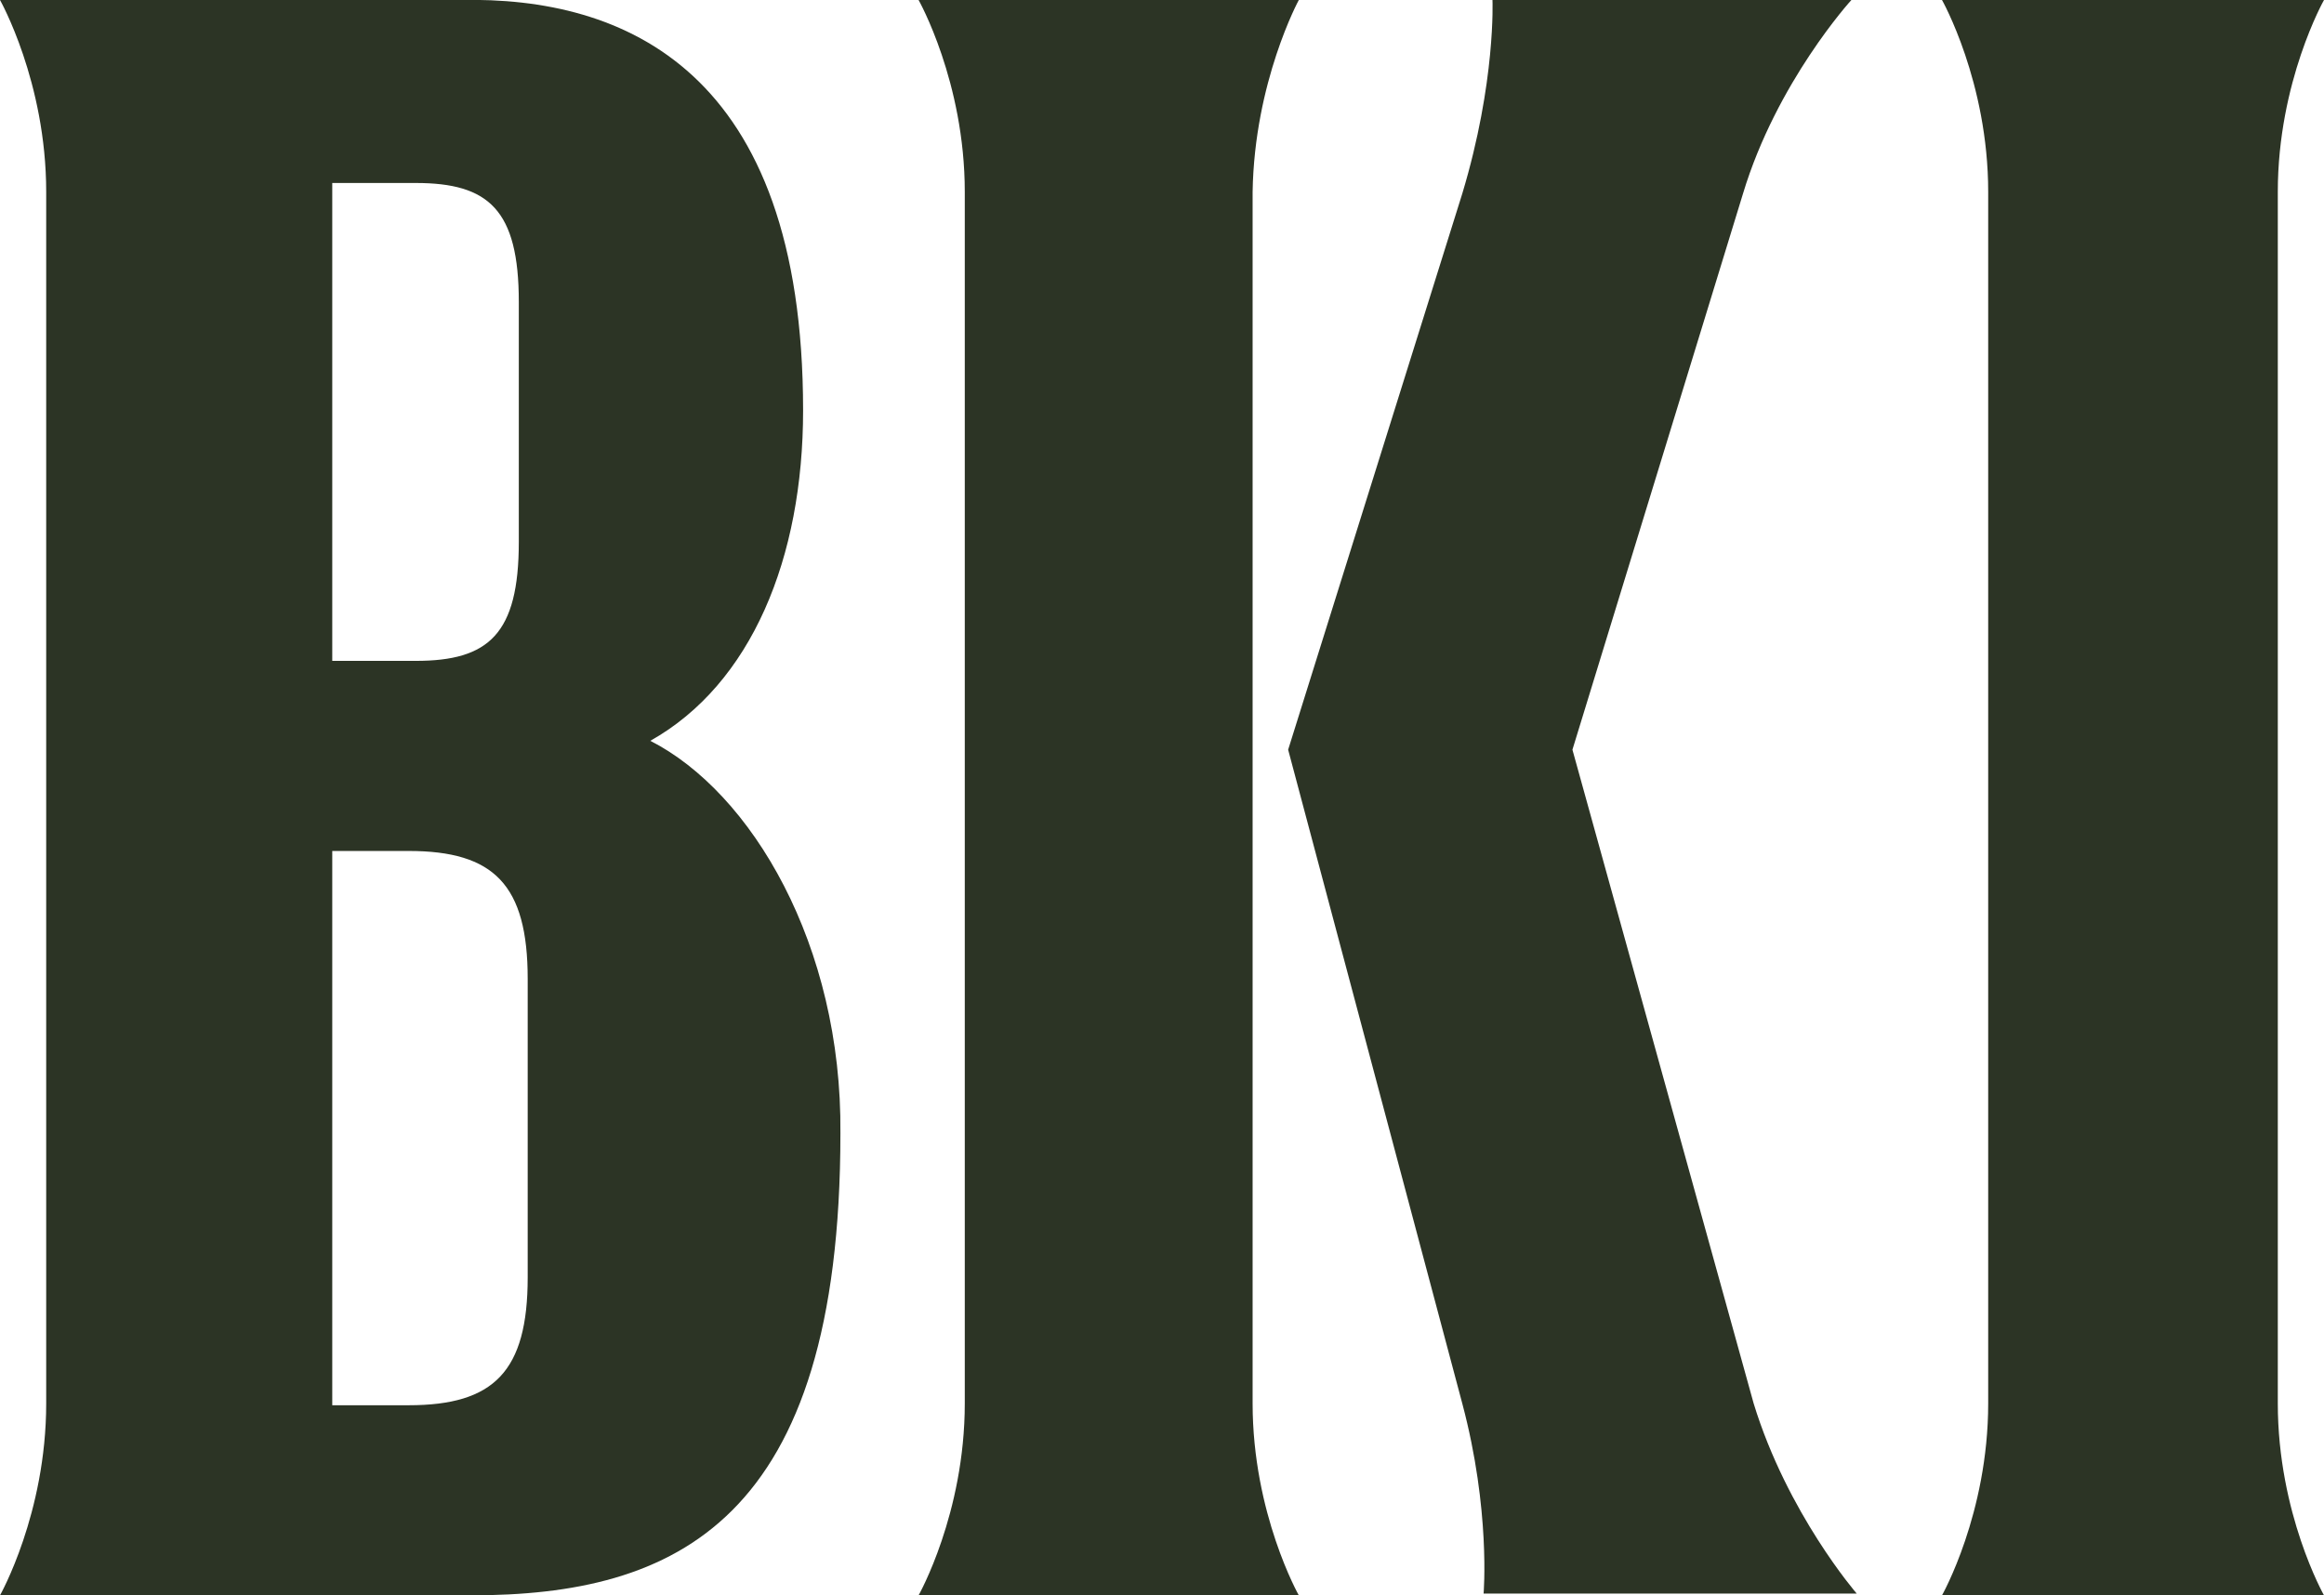 <?xml version="1.0" encoding="utf-8"?>
<!-- Generator: Adobe Illustrator 28.0.0, SVG Export Plug-In . SVG Version: 6.00 Build 0)  -->
<svg version="1.1" id="a" xmlns="http://www.w3.org/2000/svg" xmlns:xlink="http://www.w3.org/1999/xlink" x="0px" y="0px"
	 viewBox="0 0 130.8 89.8" style="enable-background:new 0 0 130.8 89.8;" xml:space="preserve">
<style type="text/css">
	.st0{fill:#2C3425;}
</style>
<path class="st0" d="M82.3,10.9C84.2,4.6,84,0,84,0h20.2c0,0-4.2,4.6-6.1,10.9l-9.6,31.3l10.2,36.8c1.9,6.2,5.8,10.7,5.8,10.7h-21
	c0,0,0.4-4.7-1.2-10.7l-9.8-36.8L82.3,10.9L82.3,10.9z"/>
<path class="st0" d="M73.1,89.8c0,0-2.6-4.6-2.6-10.8V10.8C70.6,4.6,73.1,0,73.1,0H51.7c0,0,2.6,4.6,2.6,10.8V79
	c0,6.2-2.6,10.8-2.6,10.8H73.1z"/>
<path class="st0" d="M130.8,89.8c0,0-2.6-4.6-2.6-10.8V10.8c0-6.2,2.6-10.8,2.6-10.8h-21.5c0,0,2.6,4.6,2.6,10.8V79
	c0,6.2-2.6,10.8-2.6,10.8H130.8z"/>
<path class="st0" d="M29.7,71.9c0,5.3-1.9,7.2-6.7,7.2h-4.3V47.9H23c4.8,0,6.7,1.9,6.7,7.2V71.9z M18.7,10.3h4.7
	c4.1,0,5.8,1.5,5.8,6.7v13.5c0,5.2-1.7,6.7-5.8,6.7h-4.7C18.7,37.2,18.7,10.3,18.7,10.3z M36.6,41.7c5.7-3.2,8.6-10.3,8.6-18.6
	C45.2,3.9,35.1-0.2,25.9,0H0c0,0,2.6,4.6,2.6,10.8V79C2.6,85.2,0,89.8,0,89.8h26.5c11.5,0,20.8-4.1,20.8-26
	C47.4,53.2,42.3,44.6,36.6,41.7"/>
</svg>
